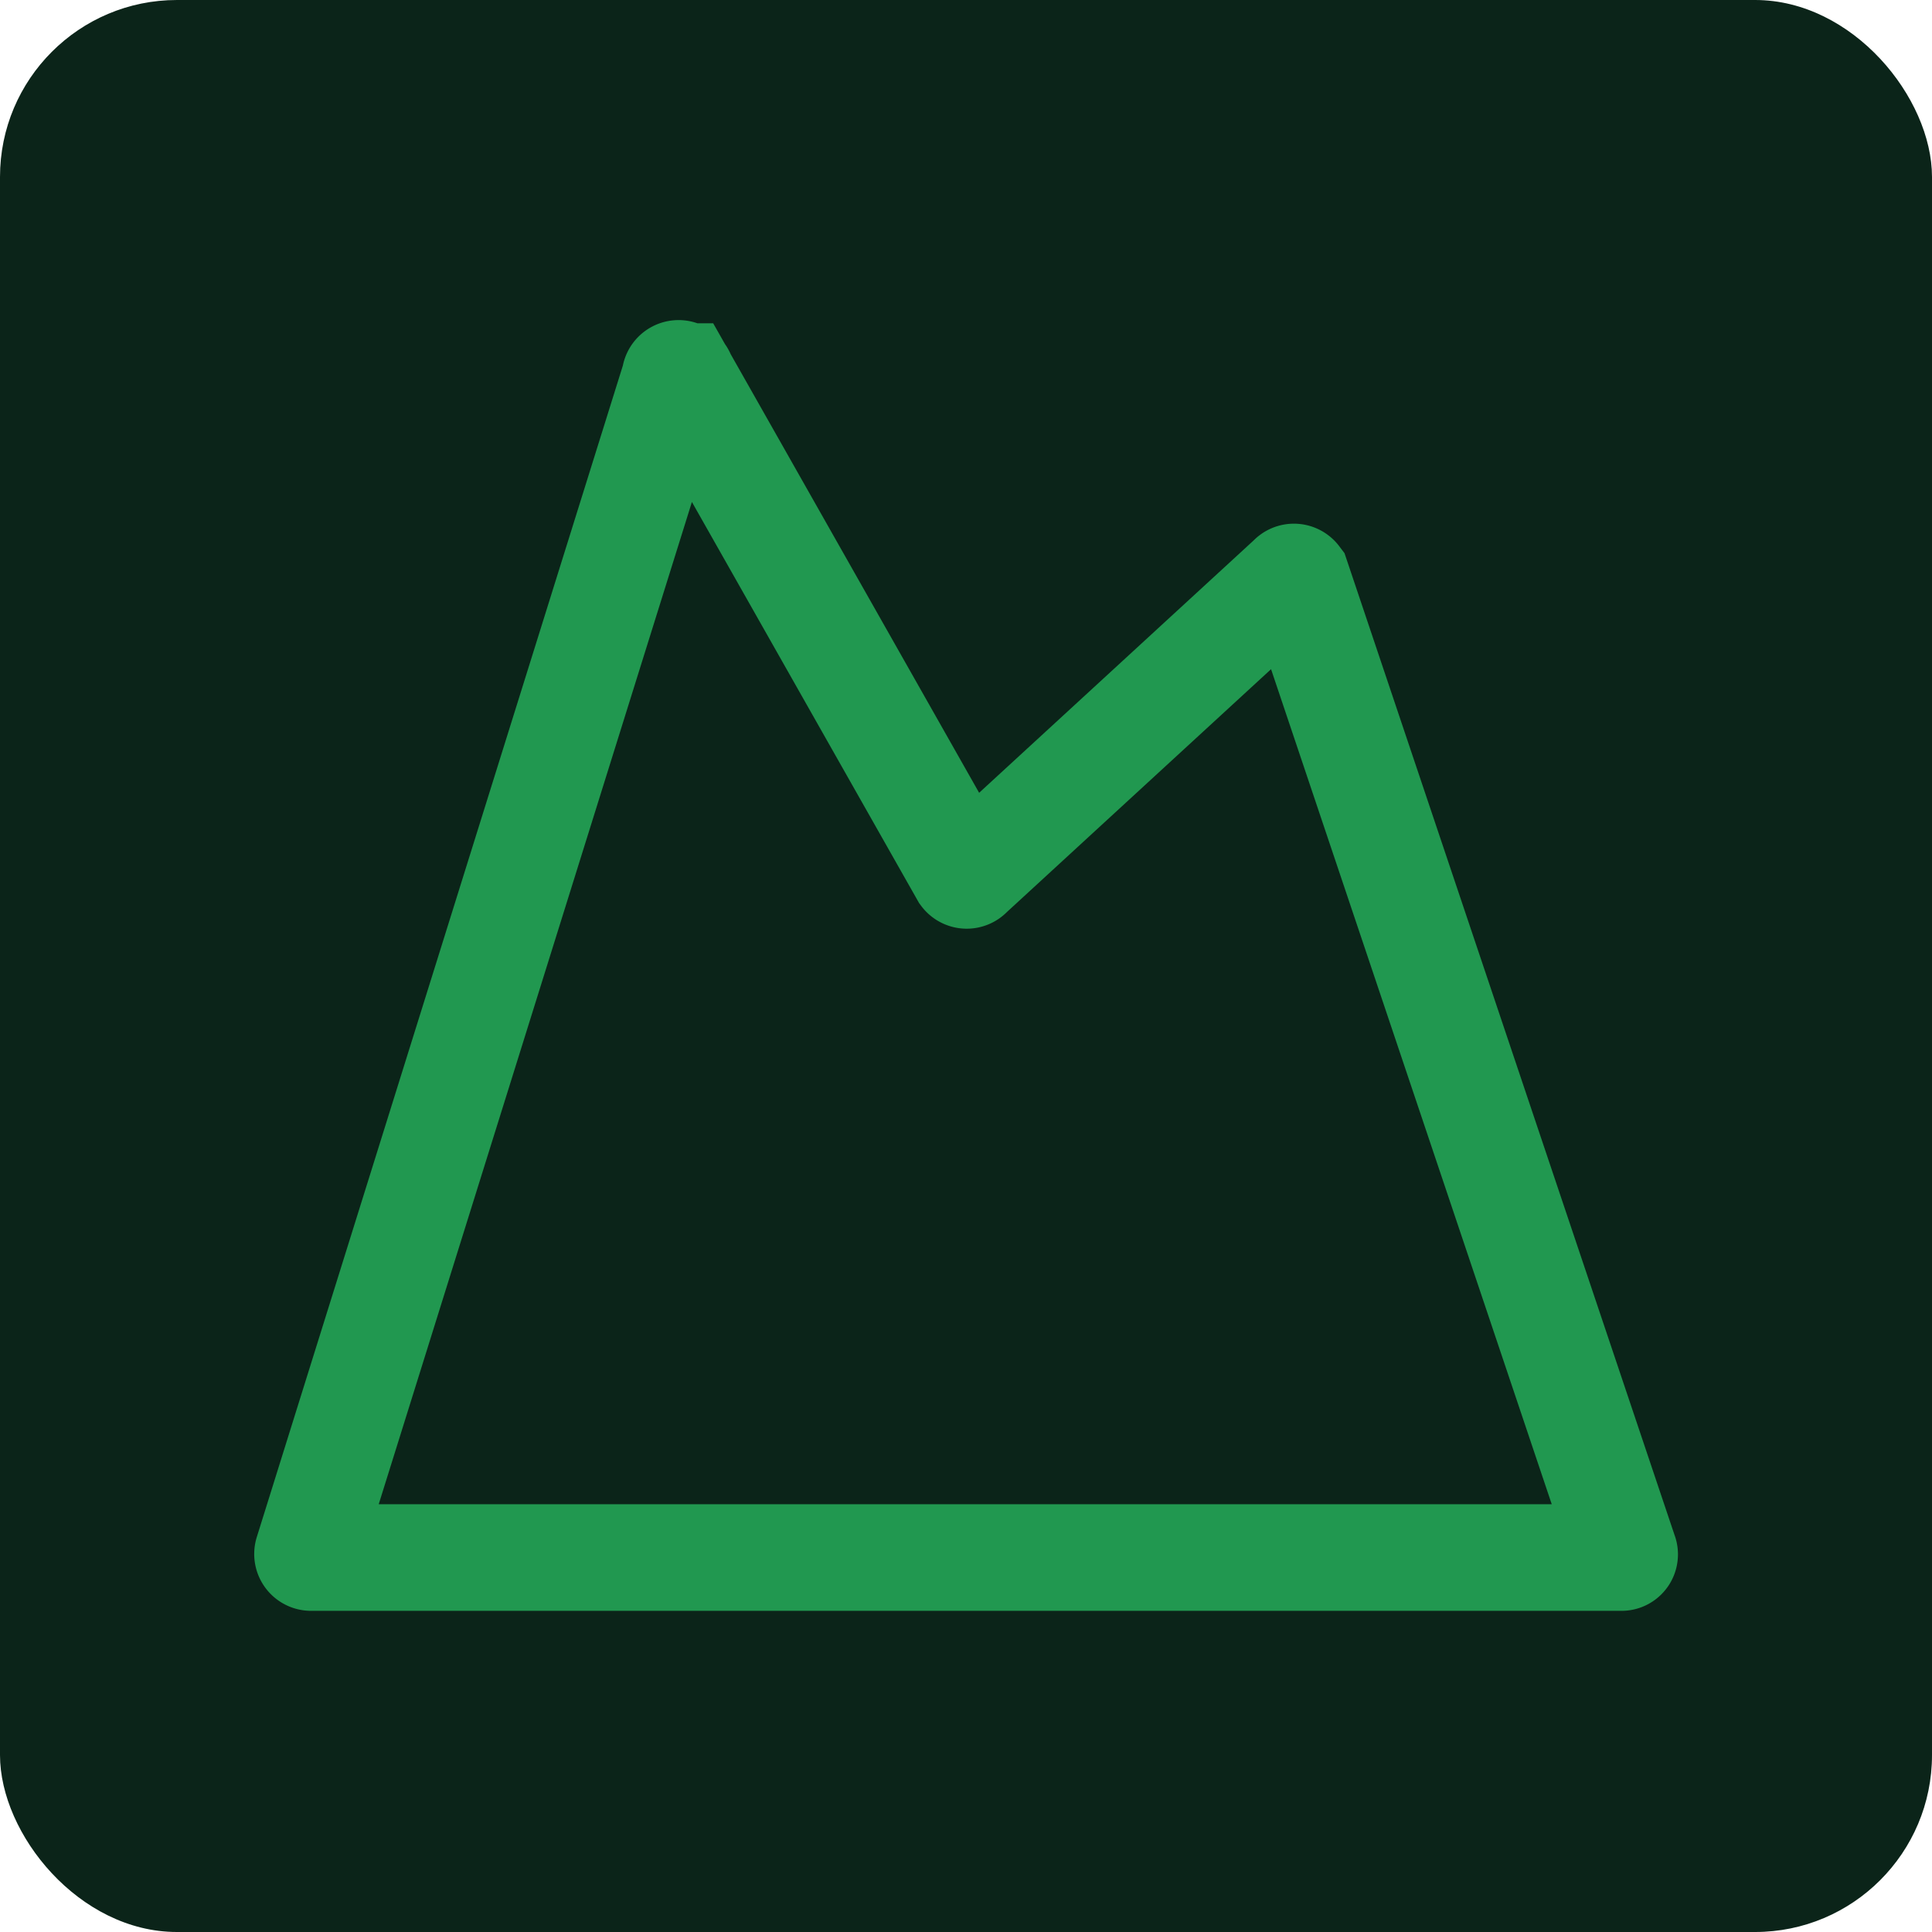 <svg xmlns="http://www.w3.org/2000/svg" viewBox="0 0 54.38 54.38"><defs><style>.cls-1{fill:#0b2419;}.cls-2{fill:none;stroke:#219850;stroke-miterlimit:10;stroke-width:3px;}</style></defs><g id="Layer_2" data-name="Layer 2"><g id="Layer_1-2" data-name="Layer 1"><rect class="cls-1" width="54.38" height="54.38" rx="4.98"/><path class="cls-2" d="M19,10.62,8.66,43.71a.1.1,0,0,0,.09.13H45.63a.09.09,0,0,0,.09-.13L36.5,16.28a.1.1,0,0,0-.16,0L27.29,24.6a.1.1,0,0,1-.16,0l-7.93-14A.1.1,0,0,0,19,10.62Z"/></g></g></svg>